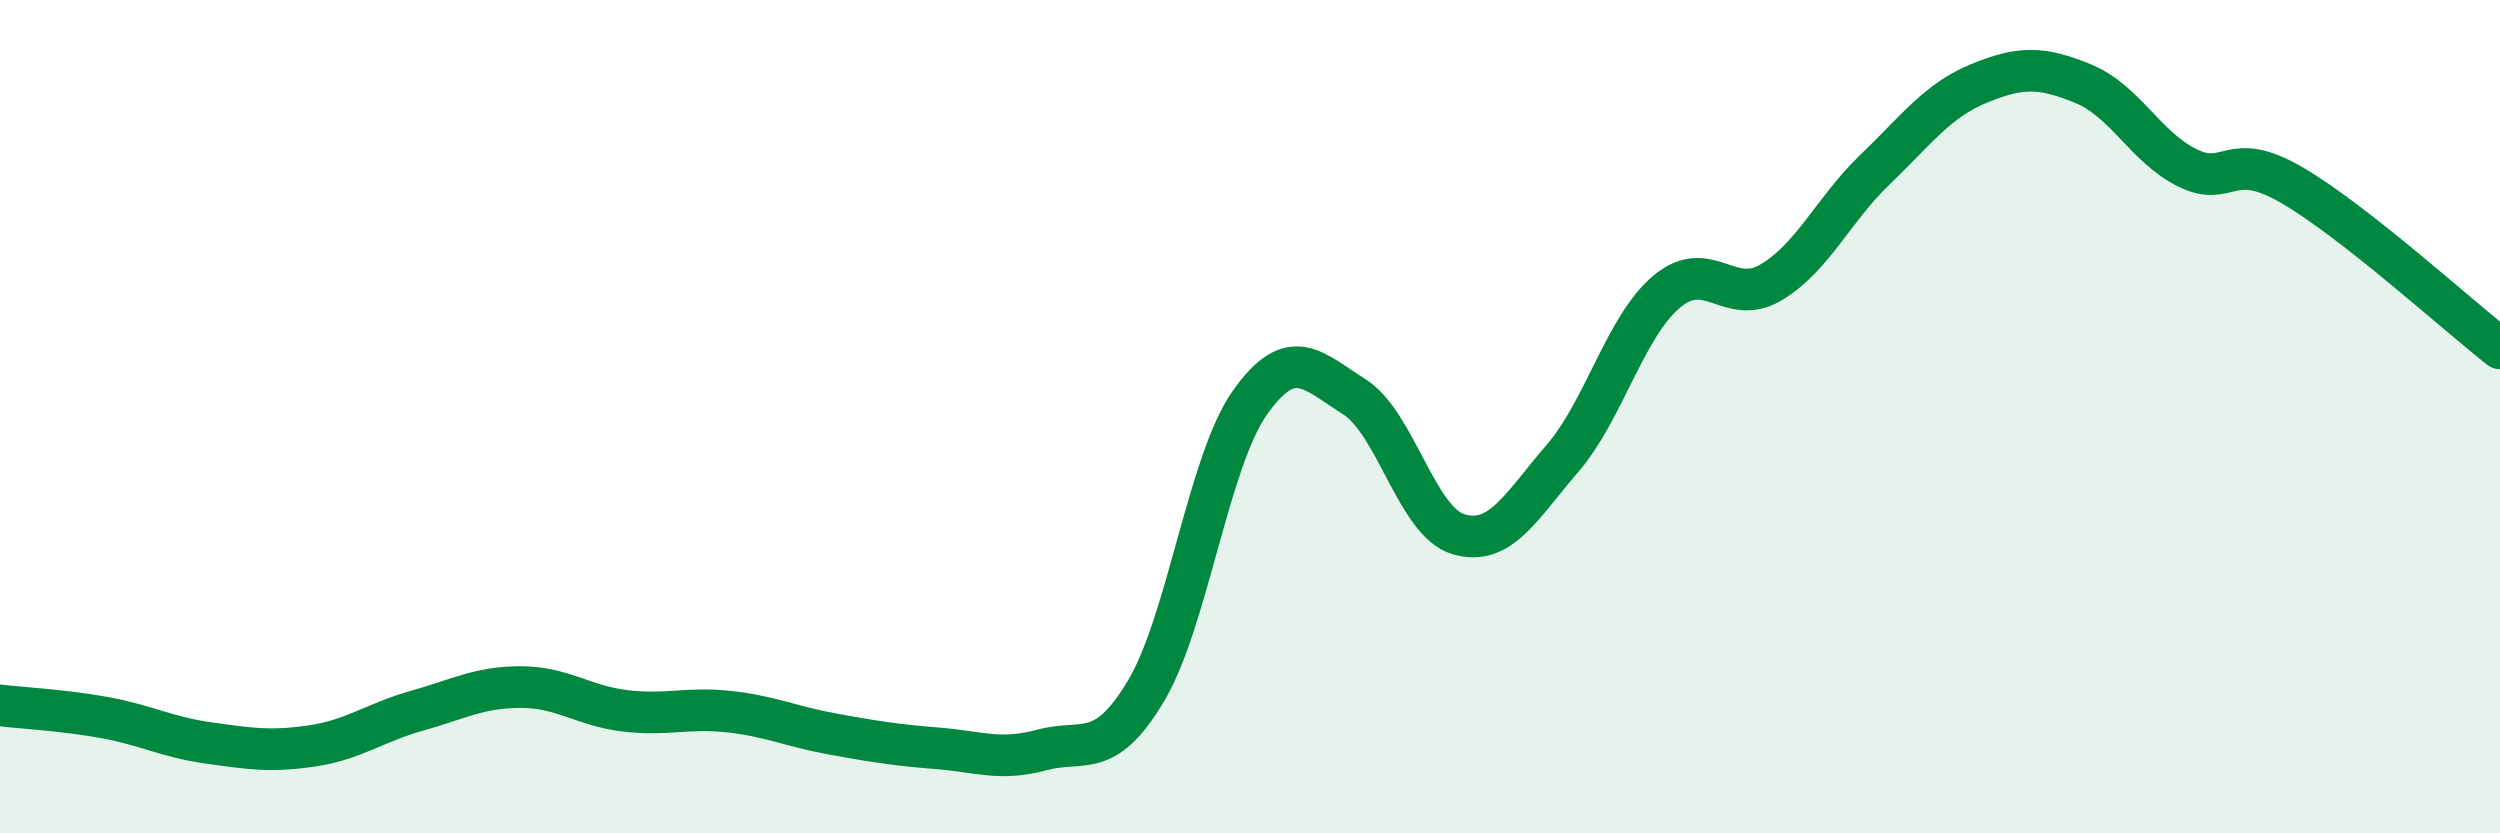 
    <svg width="60" height="20" viewBox="0 0 60 20" xmlns="http://www.w3.org/2000/svg">
      <path
        d="M 0,16.93 C 0.5,16.99 1.5,17.04 2.5,17.22 C 3.5,17.4 4,17.69 5,17.83 C 6,17.97 6.5,18.05 7.5,17.9 C 8.5,17.75 9,17.34 10,17.06 C 11,16.78 11.5,16.49 12.5,16.49 C 13.5,16.49 14,16.94 15,17.06 C 16,17.18 16.5,16.97 17.5,17.08 C 18.5,17.19 19,17.44 20,17.62 C 21,17.8 21.5,17.88 22.5,17.96 C 23.5,18.04 24,18.27 25,18 C 26,17.73 26.5,18.26 27.5,16.59 C 28.5,14.92 29,11.07 30,9.66 C 31,8.25 31.5,8.89 32.5,9.52 C 33.5,10.15 34,12.52 35,12.82 C 36,13.12 36.5,12.16 37.5,11 C 38.5,9.84 39,7.84 40,7 C 41,6.16 41.5,7.37 42.5,6.78 C 43.5,6.19 44,5.03 45,4.07 C 46,3.11 46.5,2.41 47.5,2 C 48.5,1.59 49,1.6 50,2.01 C 51,2.42 51.5,3.54 52.5,4.03 C 53.5,4.52 53.5,3.57 55,4.44 C 56.5,5.31 59,7.58 60,8.36L60 20L0 20Z"
        fill="#008740"
        opacity="0.1"
        stroke-linecap="round"
        stroke-linejoin="round"
      />
      <path
        d="M 0,16.93 C 0.5,16.99 1.5,17.04 2.5,17.22 C 3.5,17.4 4,17.69 5,17.83 C 6,17.97 6.5,18.05 7.5,17.9 C 8.5,17.75 9,17.34 10,17.06 C 11,16.78 11.5,16.49 12.5,16.49 C 13.5,16.49 14,16.94 15,17.06 C 16,17.18 16.5,16.97 17.5,17.08 C 18.5,17.19 19,17.44 20,17.62 C 21,17.8 21.5,17.88 22.5,17.96 C 23.5,18.04 24,18.27 25,18 C 26,17.73 26.5,18.26 27.5,16.59 C 28.5,14.92 29,11.07 30,9.66 C 31,8.25 31.5,8.89 32.5,9.52 C 33.5,10.15 34,12.52 35,12.82 C 36,13.12 36.5,12.16 37.5,11 C 38.5,9.84 39,7.84 40,7 C 41,6.16 41.5,7.37 42.5,6.78 C 43.5,6.19 44,5.03 45,4.07 C 46,3.11 46.5,2.41 47.5,2 C 48.5,1.59 49,1.6 50,2.01 C 51,2.42 51.5,3.54 52.5,4.03 C 53.5,4.52 53.5,3.57 55,4.44 C 56.5,5.31 59,7.58 60,8.36"
        stroke="#008740"
        stroke-width="1"
        fill="none"
        stroke-linecap="round"
        stroke-linejoin="round"
      />
    </svg>
  